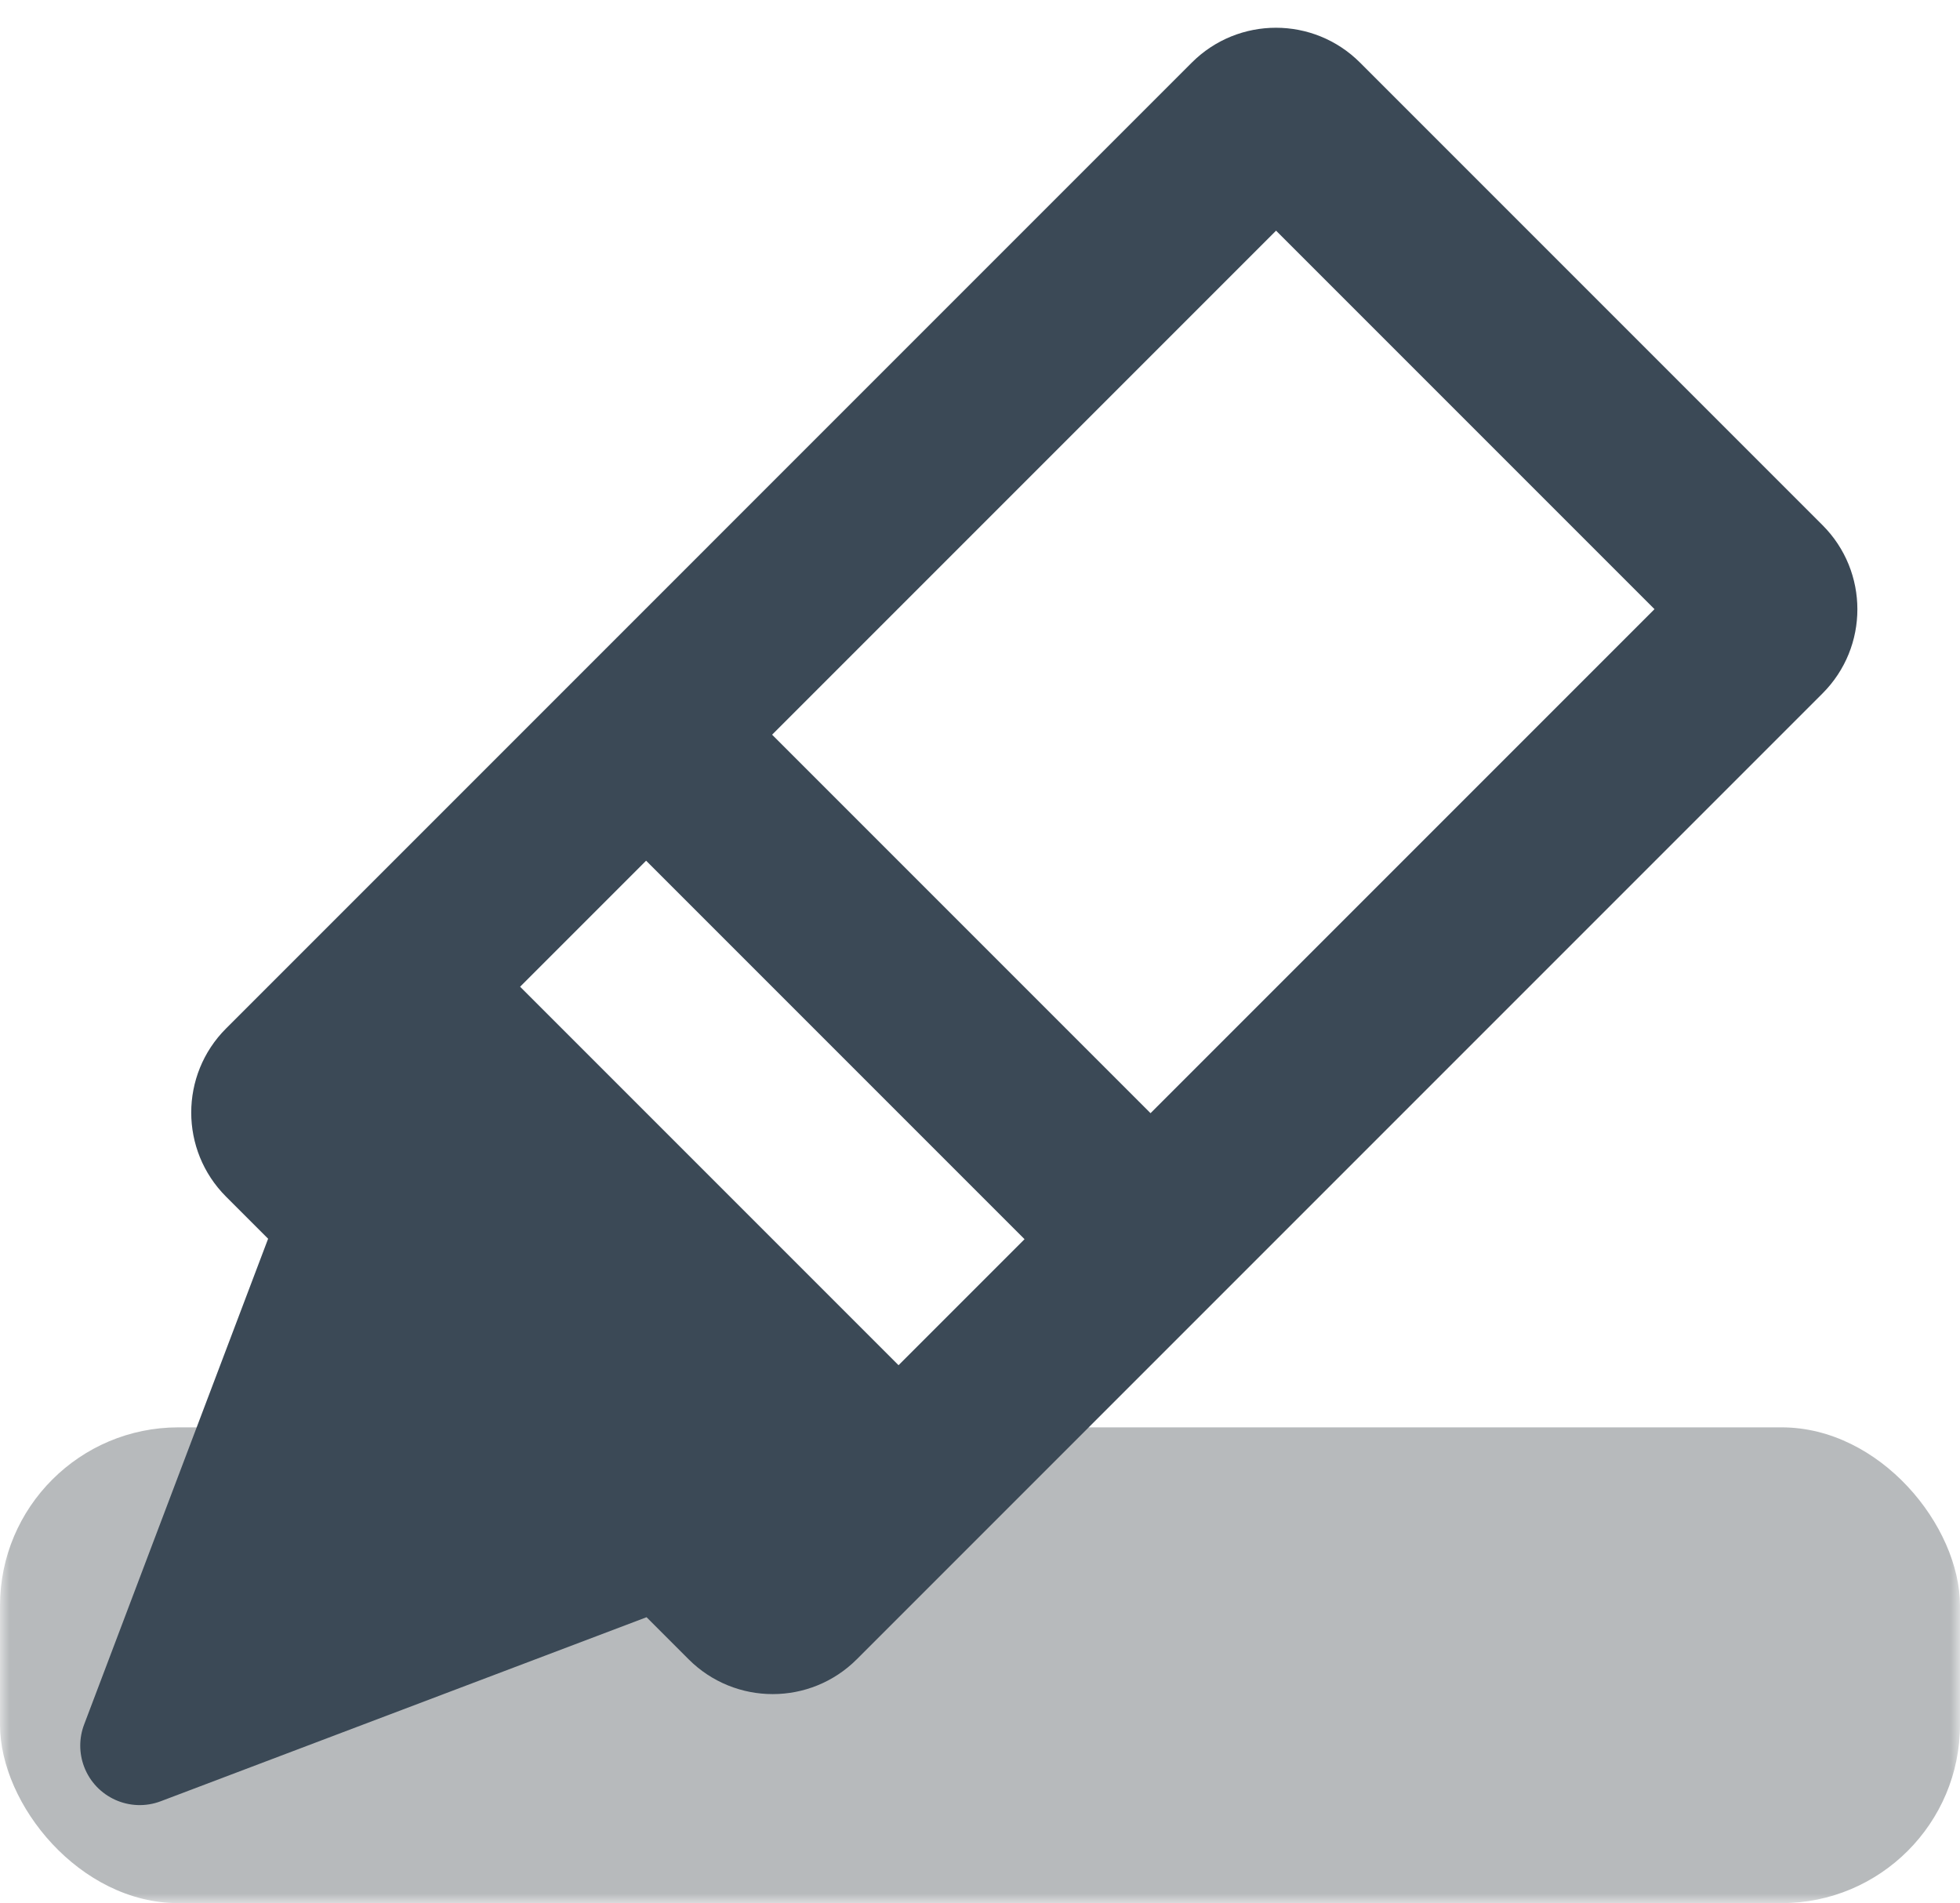 <?xml version="1.0" encoding="UTF-8"?>
<svg width="103px" height="100px" viewBox="0 0 103 100" version="1.1" xmlns="http://www.w3.org/2000/svg" xmlns:xlink="http://www.w3.org/1999/xlink">
    <title>Group 11</title>
    <defs>
        <rect id="path-1" x="0" y="0" width="103" height="100"></rect>
    </defs>
    <g id="OrbitNote" stroke="none" stroke-width="1" fill="none" fill-rule="evenodd">
        <g id="Group-11">
            <mask id="mask-2" fill="white">
                <use xlink:href="#path-1"></use>
            </mask>
            <g id="Mask"></g>
            <g mask="url(#mask-2)">
                <g transform="translate(-11.419, -1.178)">
                    <rect id="Rectangle" fill="#B7BABC" x="11.419" y="76.178" width="103" height="25" rx="9.375"></rect>
                    <path d="M105.048,32.428 C108.5,32.428 111.298,35.226 111.298,38.678 L111.298,73.053 C111.298,76.504 108.5,79.303 105.048,79.303 L33.275,79.303 C29.823,79.303 27.025,76.504 27.025,73.053 L27.025,69.928 L2.137,58.714 C0.563,58.005 -0.138,56.155 0.571,54.581 C0.885,53.886 1.441,53.329 2.137,53.016 L27.025,41.803 L27.025,38.678 C27.025,35.226 29.823,32.428 33.275,32.428 L105.048,32.428 Z M55.116,41.803 L45.752,41.803 L45.752,69.928 L55.116,69.928 L55.116,41.803 Z M101.934,41.803 L64.48,41.803 L64.48,69.928 L101.934,69.928 L101.934,41.803 Z" id="Combined-Shape" fill="#3B4956" transform="translate(55.797, 55.865) rotate(-45) translate(-55.797, -55.865)"></path>
                </g>
            </g>
        </g>
    </g>
</svg>
